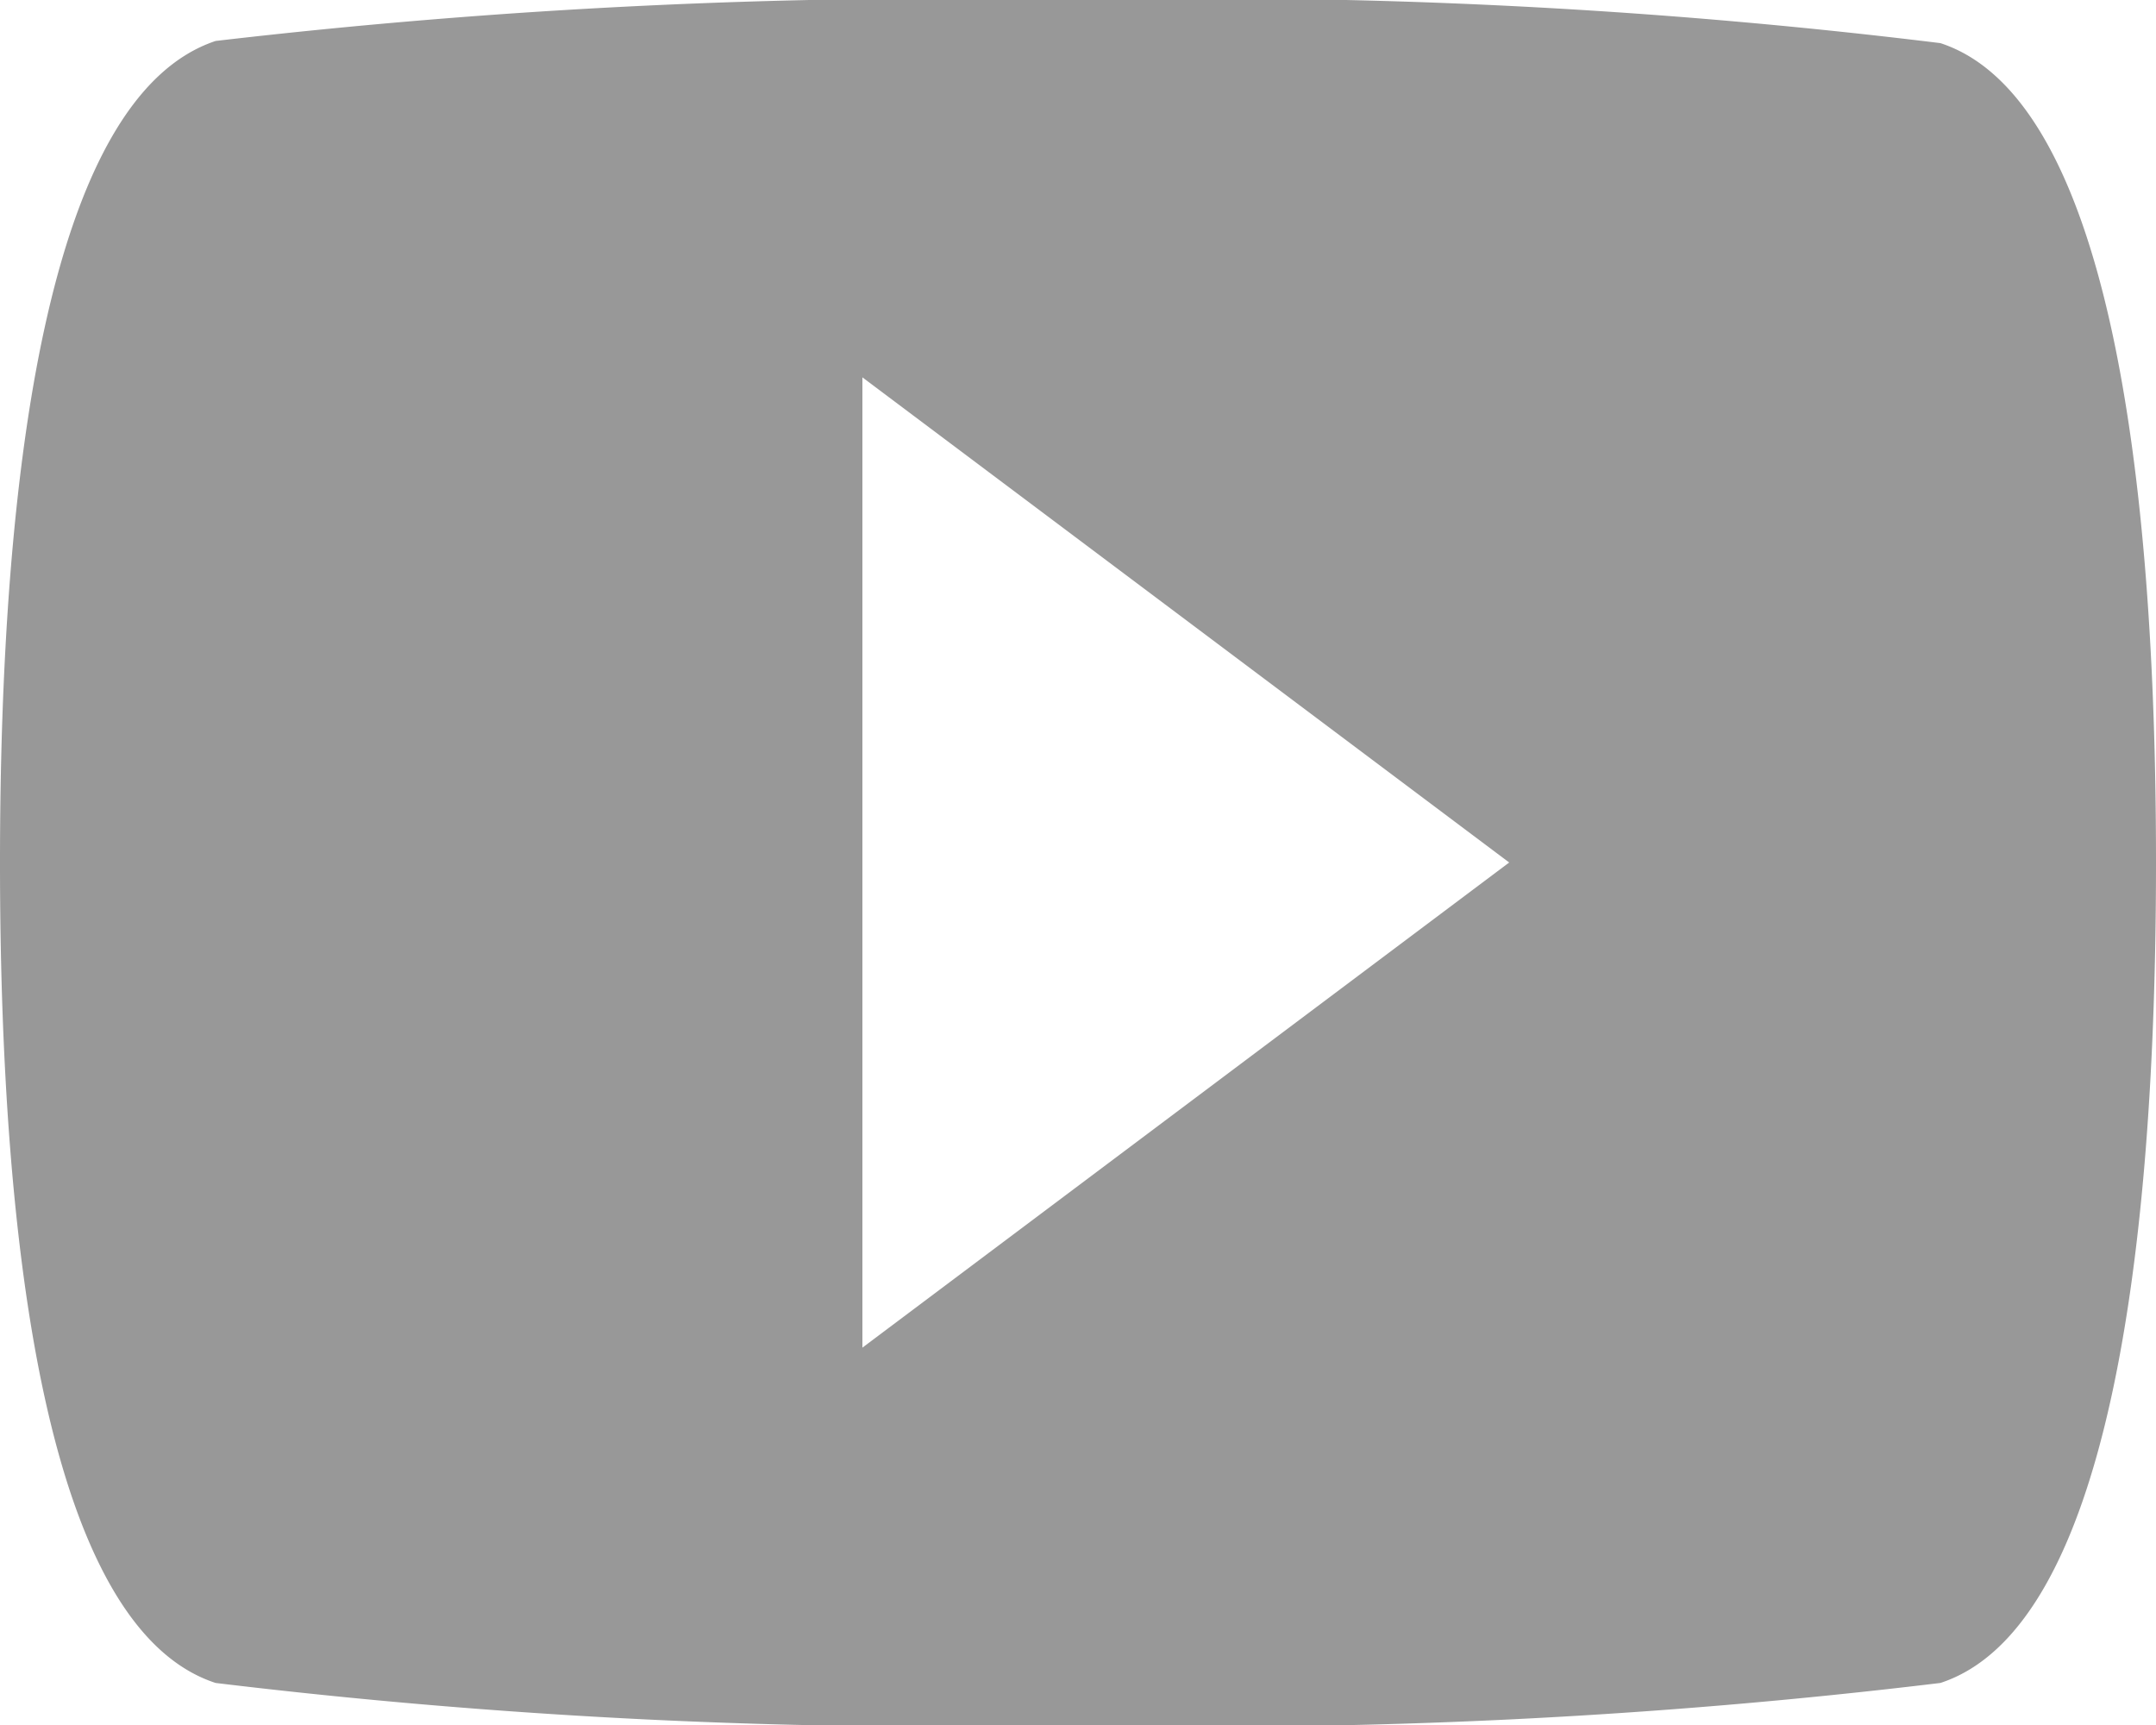 <svg xmlns="http://www.w3.org/2000/svg" viewBox="0 0 26 20.8">
  <defs>
    <style>
      .cls-1 {
        fill: #989898;
      }
    </style>
  </defs>
  <path id="youtube-play" class="cls-1" d="M12.4,20.25V8.55l7.8,5.85m5.2-9.88A71.97,71.97,0,0,0,15,4a75.712,75.712,0,0,0-10.4.494C2.572,5.17,2,9.72,2,14.4s.572,9.23,2.6,9.893A72.746,72.746,0,0,0,15,24.8a72.746,72.746,0,0,0,10.4-.507C27.428,23.63,28,19.067,28,14.4S27.428,5.183,25.4,4.52Z" transform="translate(-2 -4)"/>
</svg>
